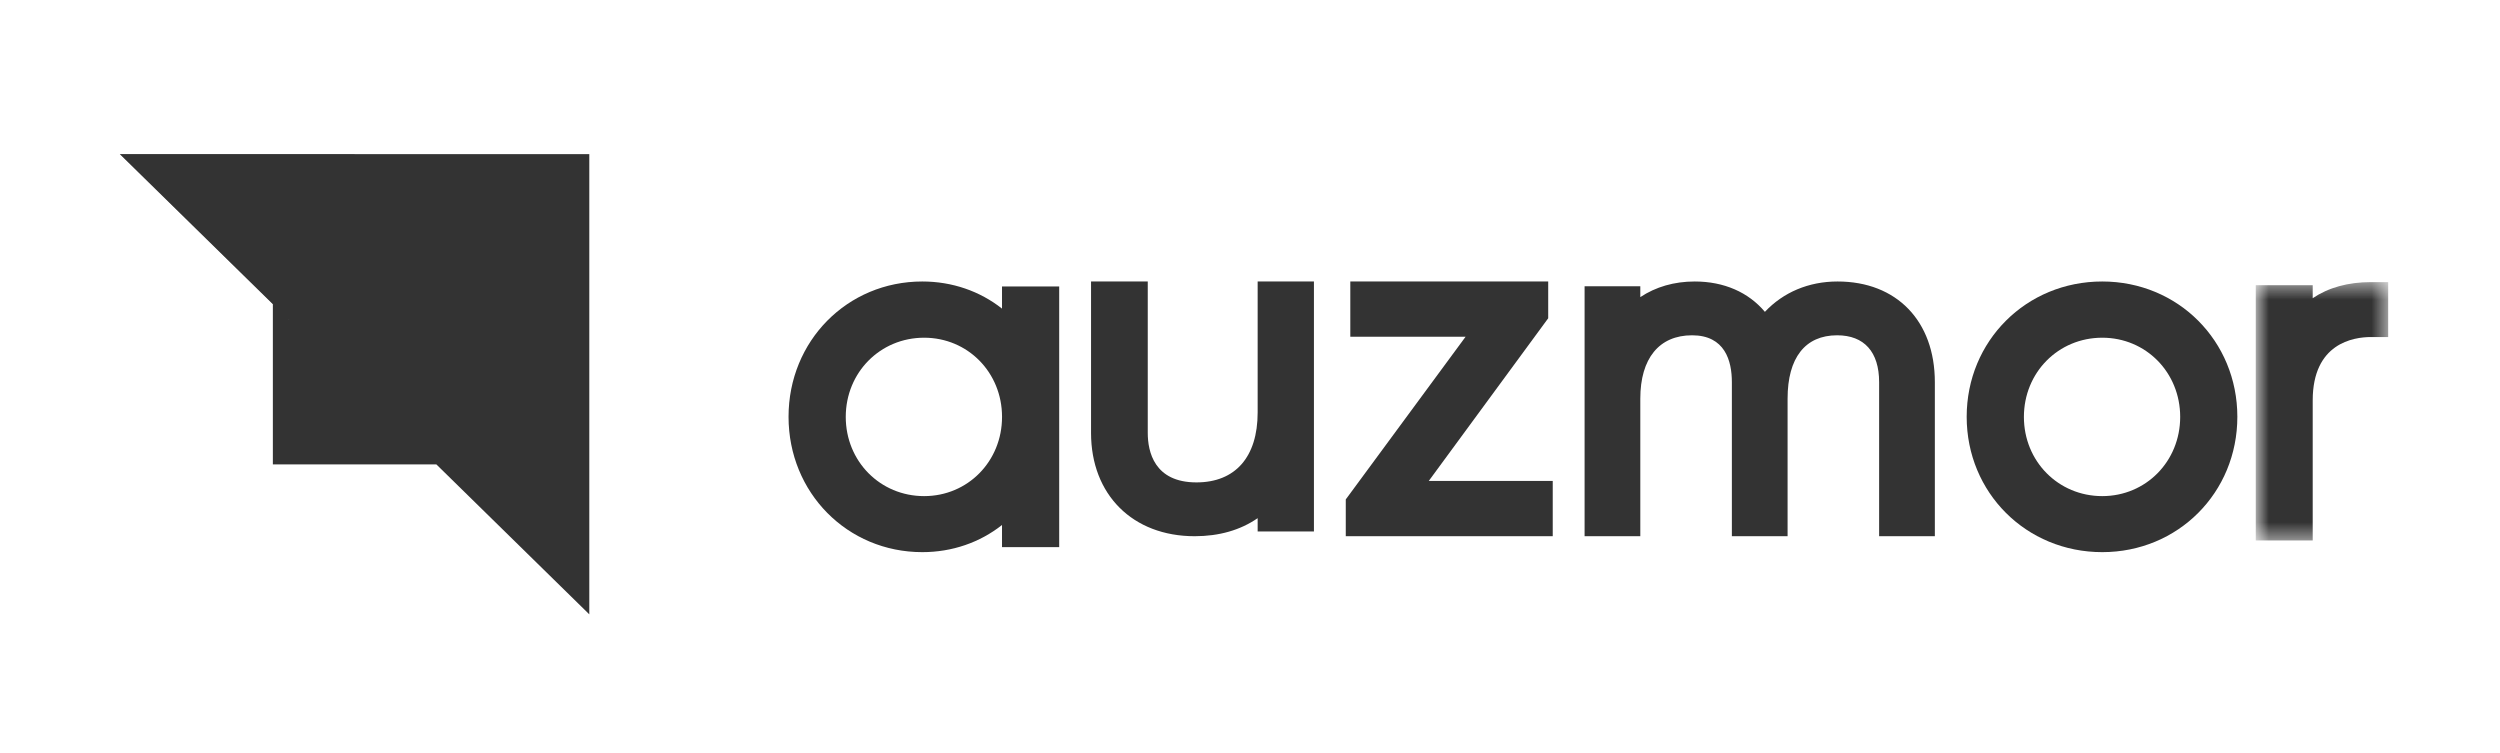 <svg width="146" height="44" viewBox="0 0 146 44" fill="none" xmlns="http://www.w3.org/2000/svg">
<rect width="146" height="44" fill="white"/>
<path fill-rule="evenodd" clip-rule="evenodd" d="M53.969 28.973C51.403 28.973 49.392 26.941 49.392 24.347C49.392 21.753 51.403 19.722 53.969 19.722C56.52 19.722 58.519 21.753 58.519 24.347C58.519 26.941 56.52 28.973 53.969 28.973V28.973ZM58.517 18.023C57.229 17.006 55.61 16.439 53.862 16.439C49.482 16.439 46.051 19.91 46.051 24.341C46.051 28.773 49.482 32.245 53.862 32.245C55.61 32.245 57.229 31.677 58.517 30.66V31.954H61.857V16.729H58.517V18.023Z" fill="#333333"/>
<path fill-rule="evenodd" clip-rule="evenodd" d="M73.447 24.092C73.447 26.686 72.145 28.172 69.873 28.172C67.399 28.172 67.029 26.362 67.029 25.283V16.439H63.717V25.283C63.717 28.891 66.149 31.315 69.769 31.315C71.202 31.315 72.441 30.956 73.447 30.261V31.036H76.734V16.439H73.447V24.092Z" fill="#333333"/>
<path fill-rule="evenodd" clip-rule="evenodd" d="M90.415 18.587V16.439H78.858V19.666H85.59L78.593 29.166V31.315H90.68V28.087H83.44L90.415 18.587Z" fill="#333333"/>
<path fill-rule="evenodd" clip-rule="evenodd" d="M107.313 16.439C105.625 16.439 104.144 17.07 103.07 18.212C102.111 17.07 100.683 16.439 98.971 16.439C97.772 16.439 96.695 16.753 95.794 17.352V16.717H92.54V31.315H95.794V23.281C95.794 20.929 96.895 19.581 98.816 19.581C100.737 19.581 101.141 21.069 101.141 22.318V31.315H104.395V23.281C104.395 20.895 105.422 19.581 107.288 19.581C108.87 19.581 109.741 20.553 109.741 22.318V31.315H112.995V22.318C112.995 18.747 110.765 16.439 107.313 16.439" fill="#333333"/>
<path fill-rule="evenodd" clip-rule="evenodd" d="M122.772 28.973C120.206 28.973 118.196 26.941 118.196 24.347C118.196 21.753 120.206 19.722 122.772 19.722C125.324 19.722 127.323 21.753 127.323 24.347C127.323 26.941 125.324 28.973 122.772 28.973M122.771 16.439C118.332 16.439 114.854 19.91 114.854 24.341C114.854 28.773 118.332 32.245 122.771 32.245C127.195 32.245 130.661 28.773 130.661 24.341C130.661 19.91 127.195 16.439 122.771 16.439" fill="#333333"/>
<mask id="mask0_981_1078" style="mask-type:alpha" maskUnits="userSpaceOnUse" x="131" y="16" width="9" height="16">
<path fill-rule="evenodd" clip-rule="evenodd" d="M131.736 16.475H139.47V31.562H131.736V16.475Z" fill="white"/>
</mask>
<g mask="url(#mask0_981_1078)">
<path fill-rule="evenodd" clip-rule="evenodd" d="M138.467 16.475C137.13 16.475 135.985 16.793 135.062 17.413V16.656H131.736V31.562H135.062V23.384C135.062 20.044 137.443 19.683 138.467 19.683H139.47V16.475H138.467Z" fill="#333333"/>
</g>
<path fill-rule="evenodd" clip-rule="evenodd" d="M7 9L20.708 22.439V9H7Z" fill="#999999"/>
<path fill-rule="evenodd" clip-rule="evenodd" d="M20.701 22.433L7 9H34.415H34.415L34.415 9.001V22.439V35.878V35.878L25.481 27.119H22.86H15.937L15.935 27.122V27.119V27.116V20.782V17.76L20.7 22.432L20.701 22.433ZM20.706 22.438L20.706 22.438L20.708 22.44L20.708 22.44L20.707 22.439L20.707 22.439L20.706 22.438Z" fill="#333333"/>
</svg>
